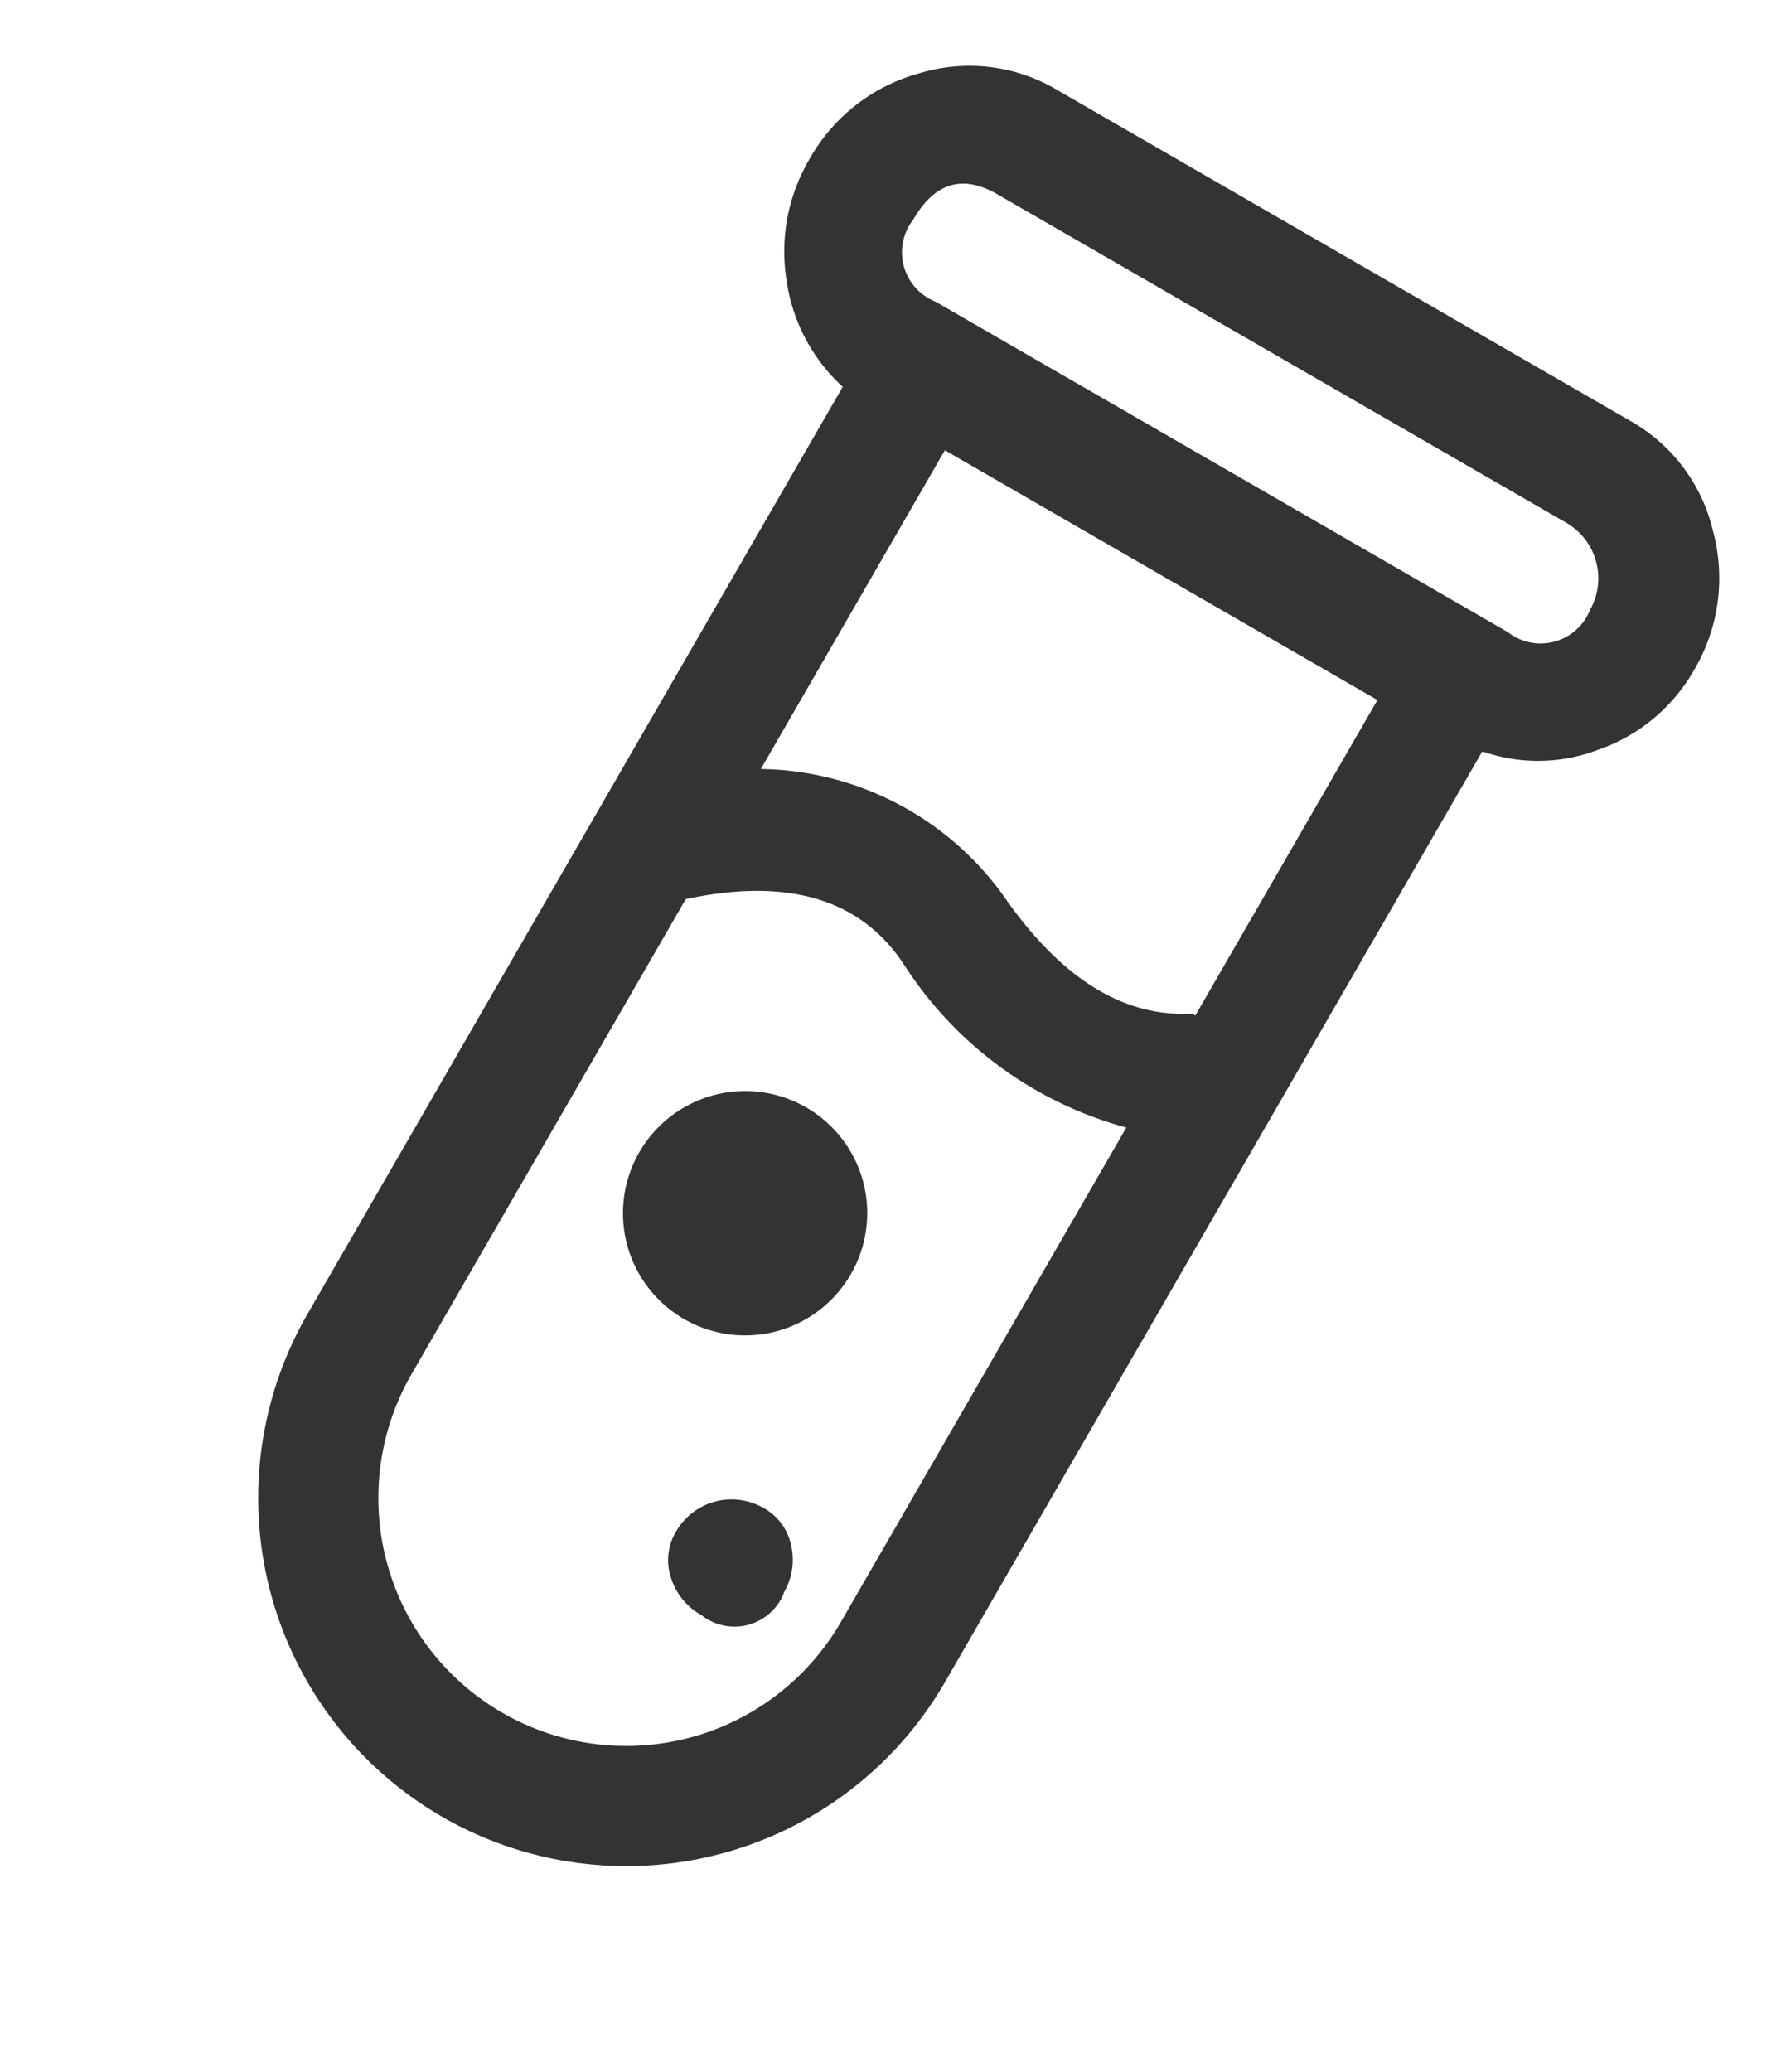 <svg xmlns="http://www.w3.org/2000/svg" width="37.648" height="43.676" viewBox="0 0 37.648 43.676"><path id="icon_reagenzglas" d="M282.972,6.8a3.537,3.537,0,0,1-2.138,1.3V30.752a7.758,7.758,0,0,1-15.517,0V8.188A3.766,3.766,0,0,1,263.141,6.8a3.832,3.832,0,0,1-.831-2.417,3.8,3.8,0,0,1,1.107-2.731A3.614,3.614,0,0,1,266.11.509h13.933a3.613,3.613,0,0,1,2.69,1.148,3.8,3.8,0,0,1,1.11,2.731,3.73,3.73,0,0,1-.871,2.417M281.31,4.388a1.354,1.354,0,0,0-1.348-1.345H266.11c-.846,0-1.267.448-1.267,1.345a1.118,1.118,0,0,0,1.267,1.267h13.933a1.119,1.119,0,0,0,1.267-1.267m-2.931,11.56V8.269H267.85v7.757a6.416,6.416,0,0,1,5.781-.236q2.85,1.345,4.669.157Zm-.079,14.8V18.719a8.075,8.075,0,0,1-5.779-.633q-2.215-1.11-4.671,1.107v11.56a5.225,5.225,0,0,0,10.45,0m-4.236-8.274a2.581,2.581,0,0,1-.038,3.681,2.575,2.575,0,1,1,.038-3.681m2.891,8.352a1.12,1.12,0,0,1-1.267,1.267,1.368,1.368,0,0,1-.95-.357,1.166,1.166,0,0,1-.4-.909,1.349,1.349,0,0,1,1.345-1.345,1.166,1.166,0,0,1,.909.4,1.368,1.368,0,0,1,.357.95" transform="translate(-207.913 -131.596) rotate(30)" fill="#333"></path></svg>